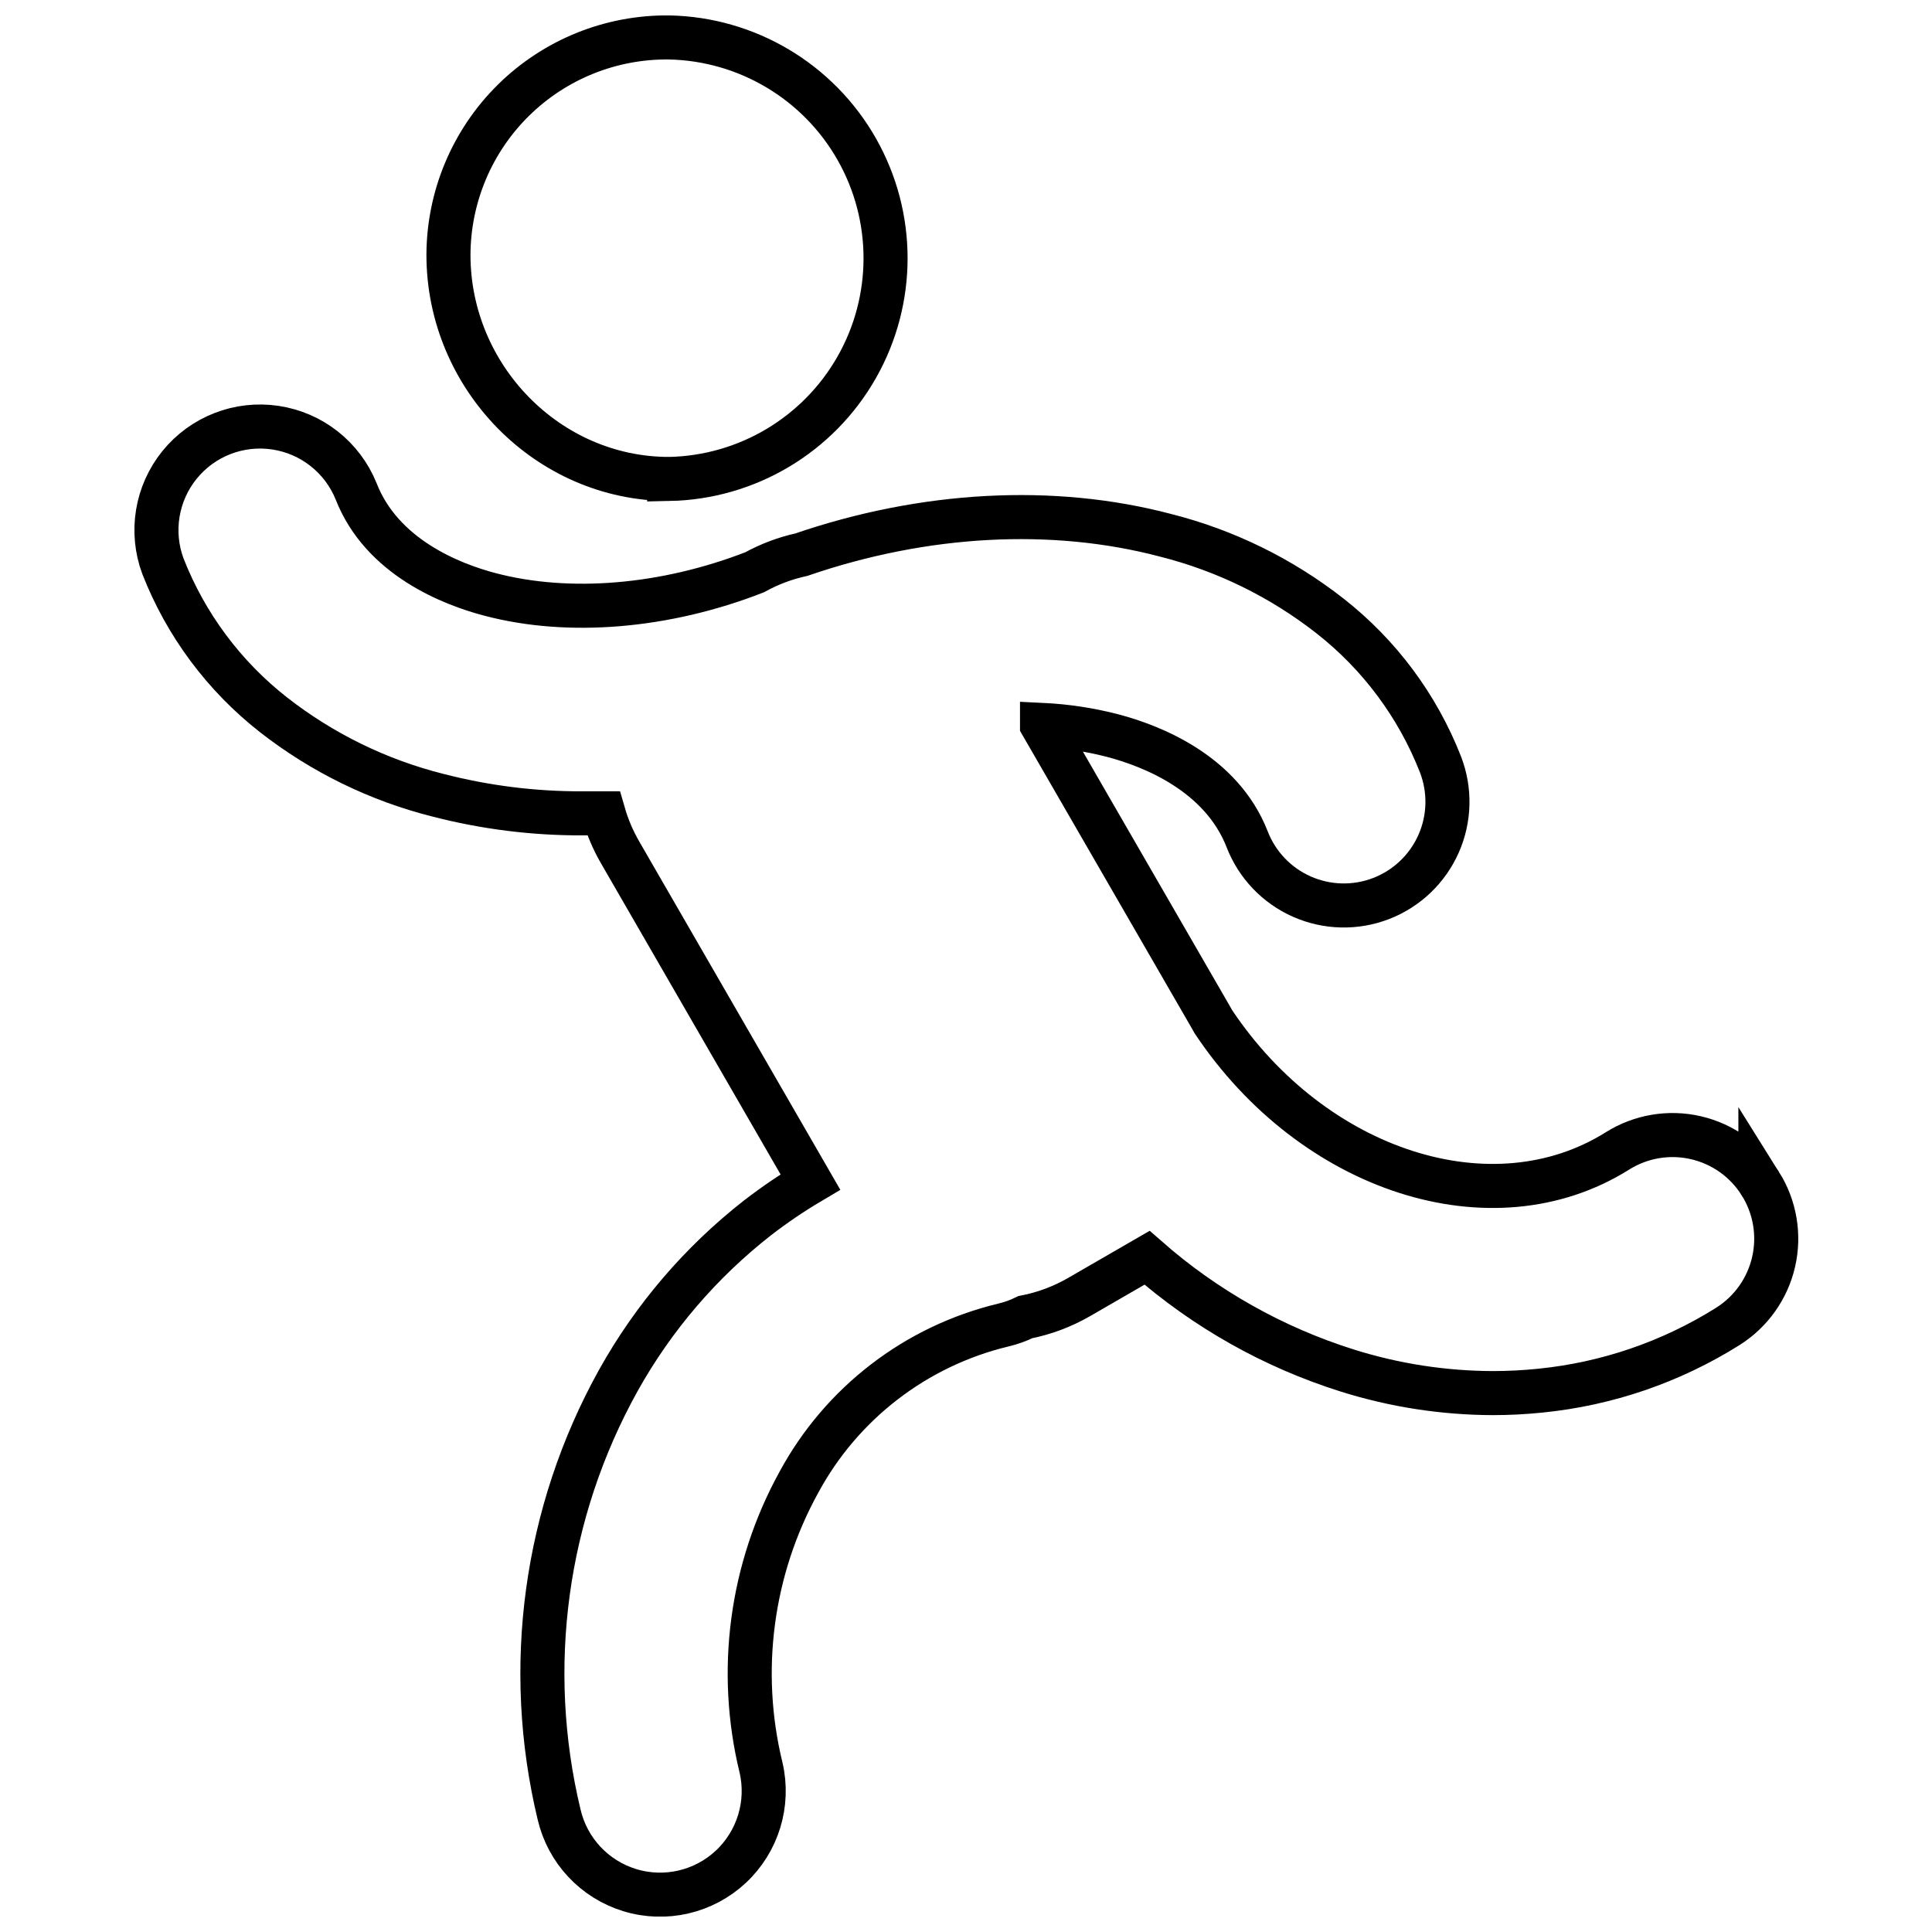 <?xml version="1.0" encoding="UTF-8"?>
<!-- Uploaded to: SVG Repo, www.svgrepo.com, Generator: SVG Repo Mixer Tools -->
<svg width="800px" height="800px" version="1.1" viewBox="144 144 512 512" xmlns="http://www.w3.org/2000/svg">
 <defs>
  <clipPath id="b">
   <path d="m148.09 148.09h395.91v288.91h-395.91z"/>
  </clipPath>
  <clipPath id="a">
   <path d="m148.09 148.09h503.81v503.81h-503.81z"/>
  </clipPath>
 </defs>
 <g>
  <g clip-path="url(#b)">
   <path transform="matrix(2.335 0 0 2.335 179.46 148.09)" d="m60.761 52.61c8.832-0.177 16.918-4.991 21.284-12.67 4.367-7.679 4.367-17.092 0-24.771-4.367-7.679-12.452-12.493-21.284-12.67-6.604-0.077-12.964 2.486-17.667 7.12-4.705 4.634-7.363 10.957-7.383 17.56 0 13.819 11.239 25.43 25.05 25.43z" fill="none" stroke="#000000" stroke-miterlimit="10" stroke-width="5"/>
  </g>
  <g clip-path="url(#a)">
   <path transform="matrix(2.335 0 0 2.335 179.46 148.09)" d="m184.61 132.59c-1.656-2.645-4.296-4.524-7.34-5.221-3.042-0.698-6.237-0.157-8.88 1.502-14.211 8.921-34.54 2.321-45.87-14.669l-0.211-0.38-19.23-33.3v-0.002c2.7 0.129 5.382 0.534 8 1.21 4.45 1.169 12.35 4.26 15.28 11.77 1.126 2.909 3.363 5.253 6.219 6.513 2.854 1.26 6.091 1.335 9.001 0.207s5.252-3.365 6.511-6.219c1.262-2.854 1.335-6.091 0.209-9.001-2.596-6.632-6.925-12.447-12.531-16.841-5.518-4.325-11.882-7.445-18.679-9.16-12.82-3.38-27.379-2.58-41.321 2.2-1.857 0.408-3.646 1.083-5.31 2.001-10.14 3.95-21.06 4.87-29.999 2.52-4.4-1.149-12.31-4.229-15.23-11.72-1.564-3.856-5.048-6.6-9.165-7.214-4.116-0.614-8.248 0.992-10.87 4.224-2.62 3.232-3.338 7.609-1.885 11.509 2.596 6.632 6.923 12.447 12.529 16.841 5.518 4.316 11.877 7.43 18.671 9.14 5.365 1.389 10.886 2.081 16.429 2.059h2.371c0.447 1.551 1.081 3.043 1.889 4.44l21.591 37.401c-2.081 1.231-4.086 2.591-6 4.069-6.439 5.034-11.808 11.303-15.79 18.44-8.338 15-10.741 32.584-6.731 49.271 0.95 4.094 4.014 7.37 8.034 8.594 4.02 1.225 8.389 0.209 11.46-2.66 3.07-2.871 4.377-7.161 3.426-11.255-2.675-10.955-1.141-22.514 4.3-32.39 4.848-8.962 13.274-15.444 23.18-17.83 0.872-0.204 1.716-0.505 2.52-0.9 2.15-0.42 4.214-1.194 6.11-2.29l7.701-4.45c6.602 5.802 14.345 10.162 22.73 12.8 5.345 1.681 10.915 2.543 16.52 2.56 1.8-0.002 3.599-0.094 5.391-0.279 7.554-0.755 14.83-3.246 21.259-7.281 2.642-1.658 4.516-4.296 5.212-7.336 0.696-3.04 0.156-6.232-1.501-8.874z" fill="none" stroke="#000000" stroke-miterlimit="10" stroke-width="5"/>
  </g>
 </g>
</svg>